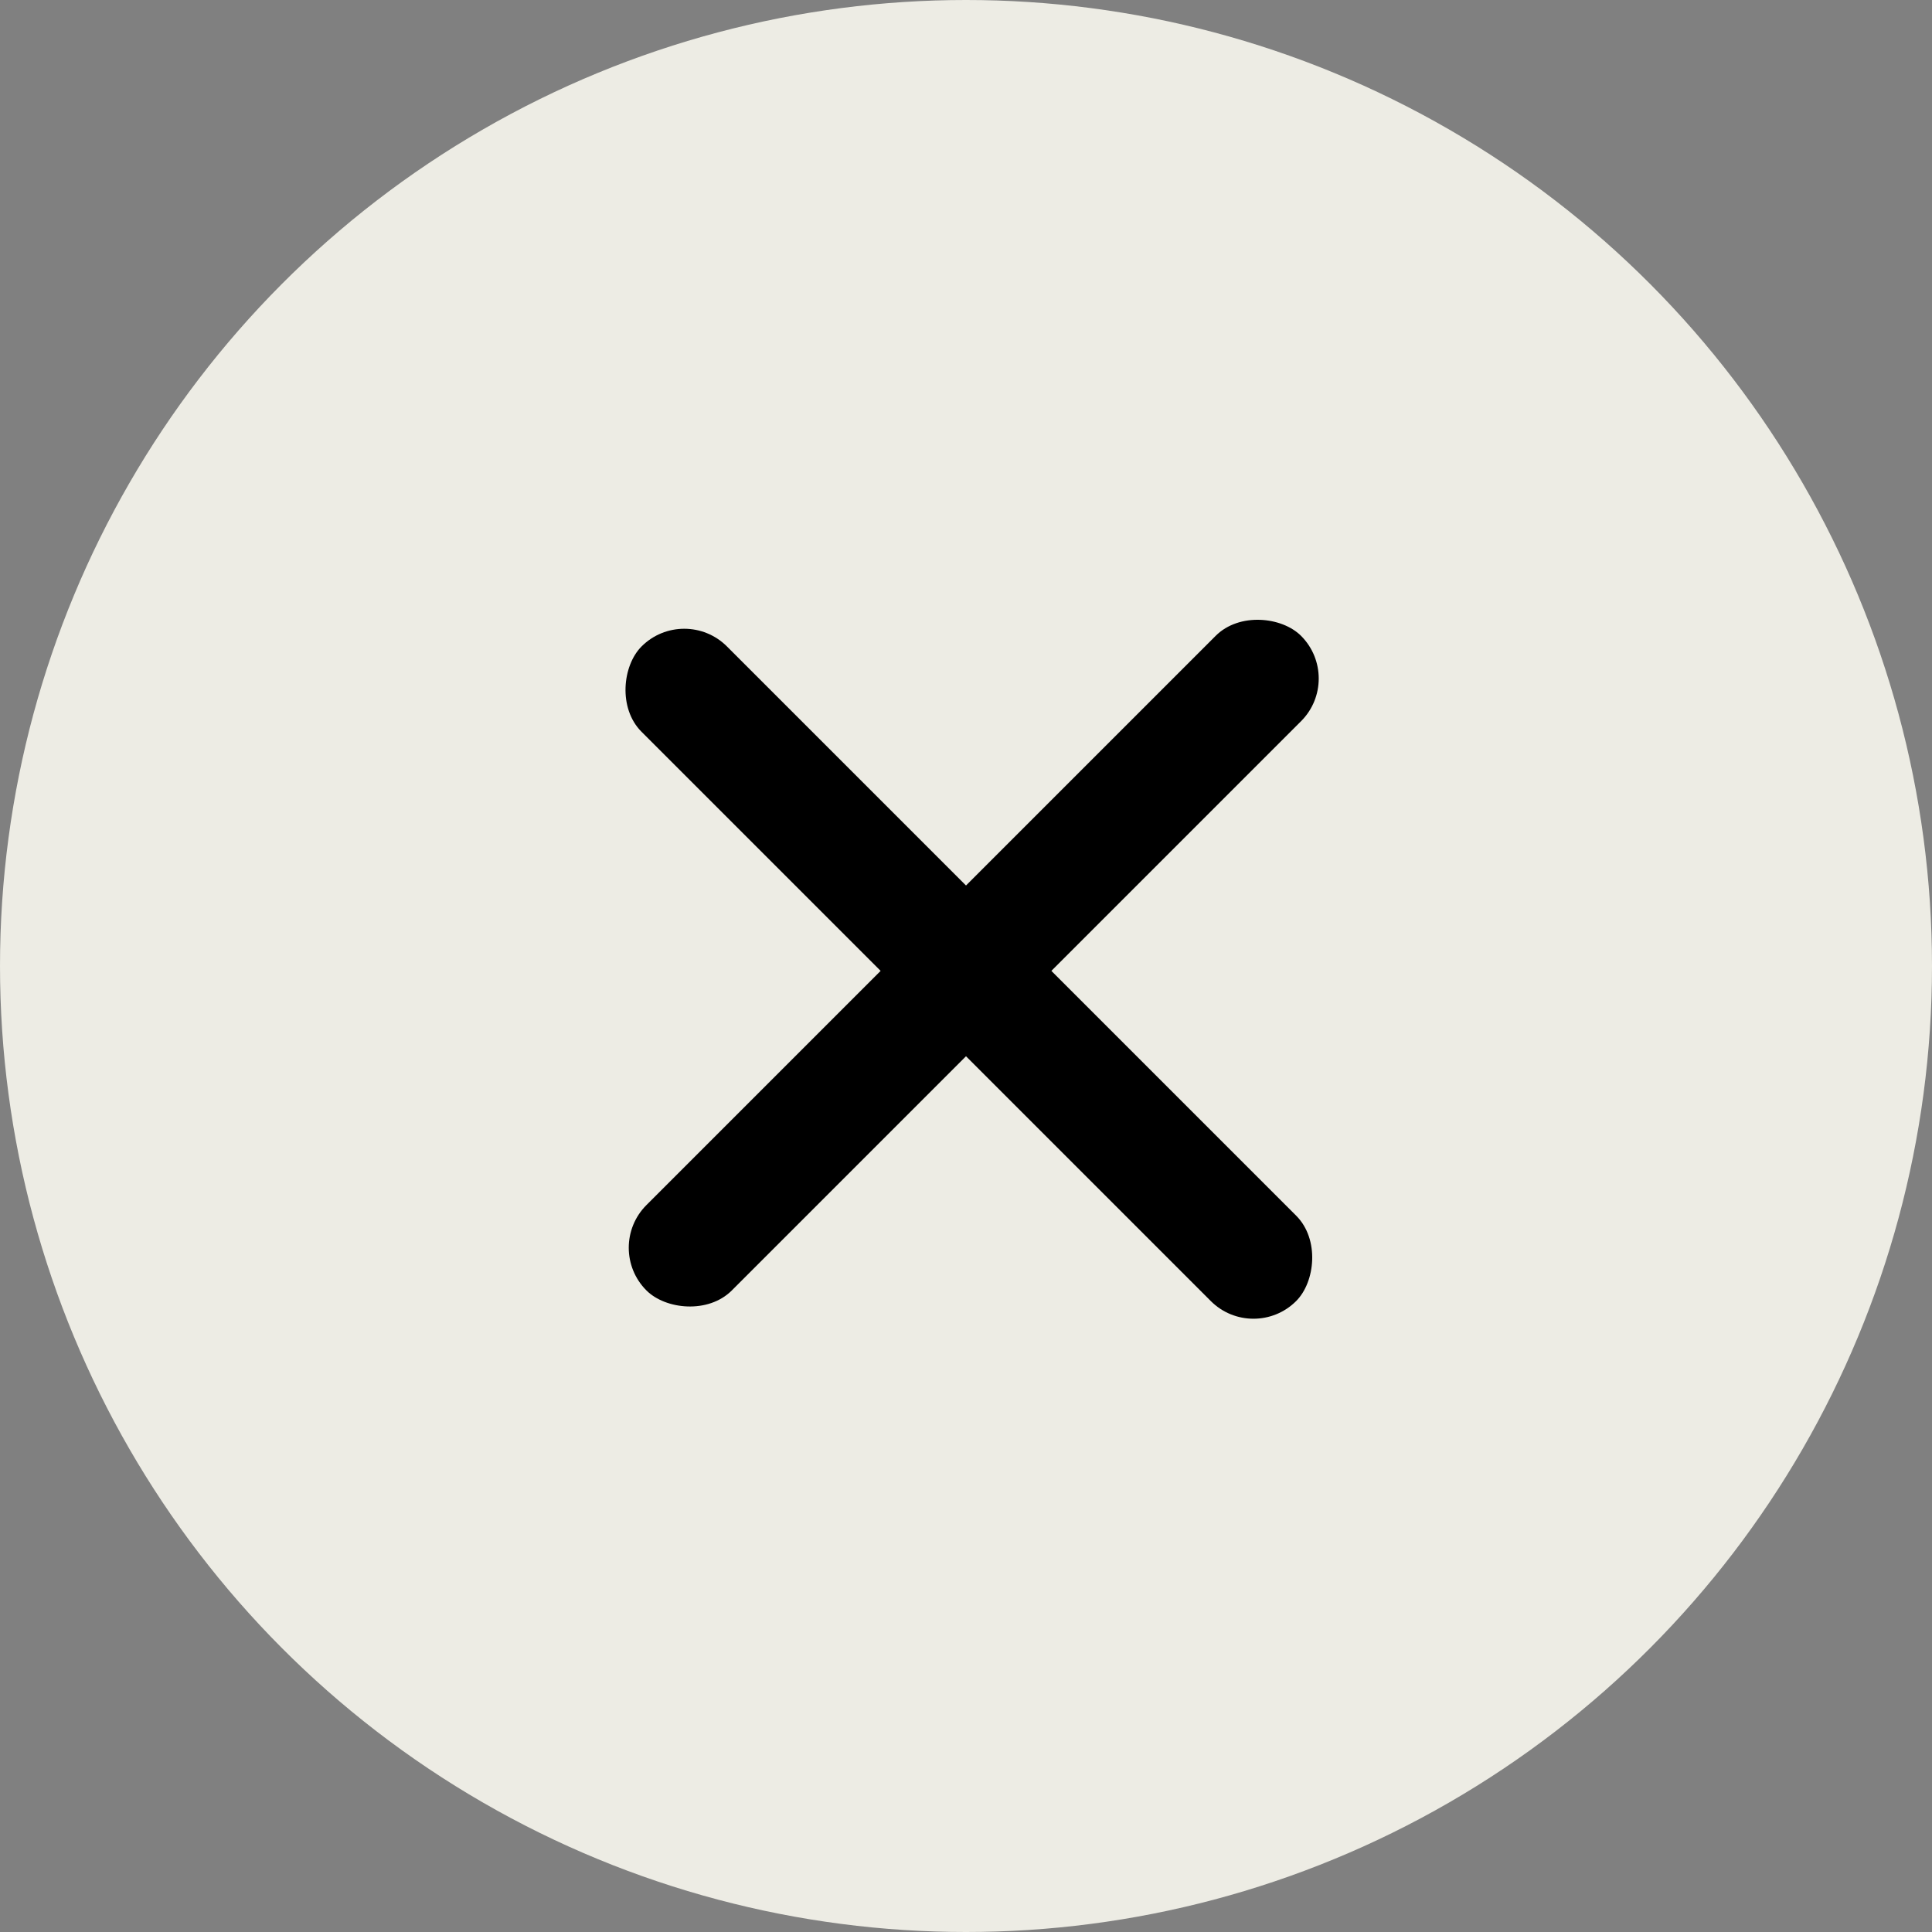 <svg width="48" height="48" viewBox="0 0 48 48" fill="none" xmlns="http://www.w3.org/2000/svg">
<rect x="0" y="0" width="48" height="48" fill="#808080" stroke="none"/>
<circle cx="24" cy="24" r="24" fill="#F8F7EE" fill-opacity="0.9"/>
<rect x="17" y="15" width="23" height="3" rx="1.5" transform="rotate(45 17 15)" fill="black"/>
<rect x="15" y="31" width="23" height="3" rx="1.5" transform="rotate(-45 15 31)" fill="black"/>
</svg>
